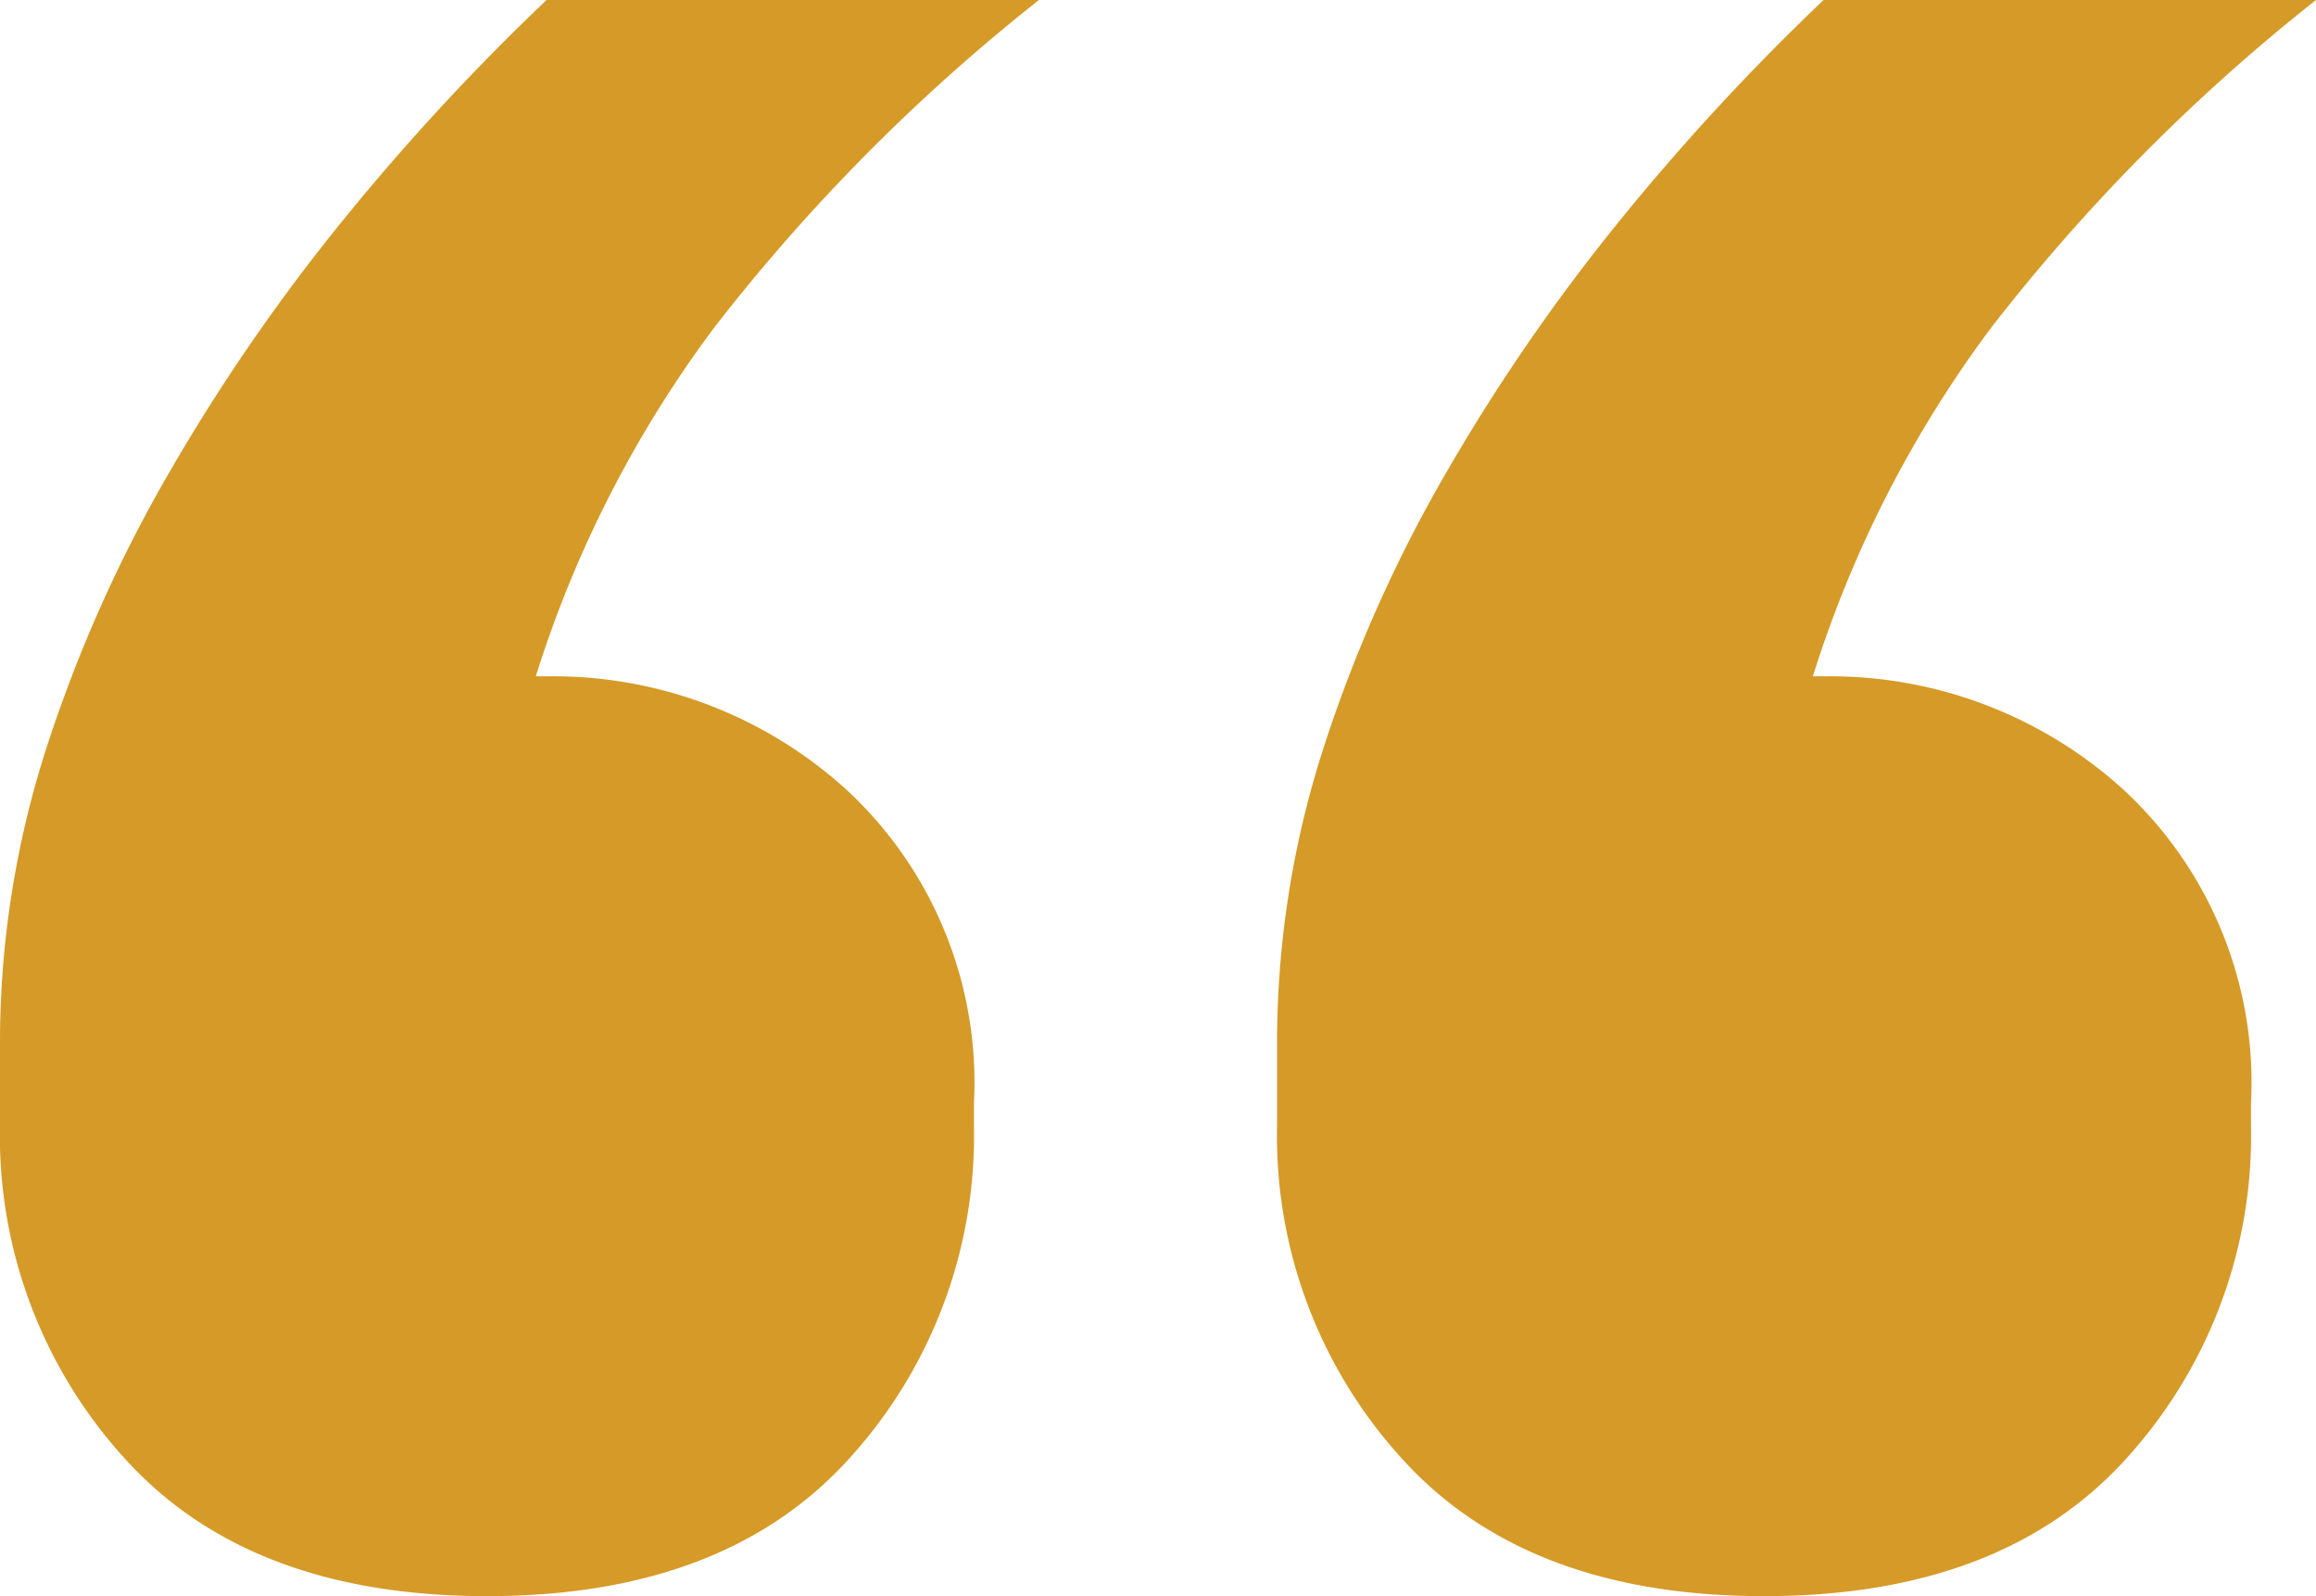 <?xml version="1.0" encoding="UTF-8"?>
<svg xmlns="http://www.w3.org/2000/svg" width="43.525" height="30" viewBox="0 0 43.525 30">
  <path data-name="Path 18261" d="M13.653-44.8q-4.475 0-6.814-2.593A9.011 9.011 0 0 1 4.5-53.647v-1.525a18.037 18.037 0 0 1 .864-5.542A26.636 26.636 0 0 1 7.7-65.953a36.269 36.269 0 0 1 3.305-4.78 43.781 43.781 0 0 1 3.766-4.067h9.254a35.771 35.771 0 0 0-6.1 6.153 21.86 21.86 0 0 0-3.356 6.559h.2a8.193 8.193 0 0 1 5.644 2.136 7.5 7.5 0 0 1 2.39 5.9v.407a9.011 9.011 0 0 1-2.339 6.254Q18.127-44.8 13.653-44.8zm24 0q-4.475 0-6.814-2.593a9.011 9.011 0 0 1-2.339-6.254v-1.525a18.037 18.037 0 0 1 .864-5.542 26.636 26.636 0 0 1 2.336-5.239 36.269 36.269 0 0 1 3.305-4.78 43.781 43.781 0 0 1 3.766-4.067h9.254a35.771 35.771 0 0 0-6.1 6.153 21.86 21.86 0 0 0-3.356 6.559h.2a8.193 8.193 0 0 1 5.644 2.136 7.5 7.5 0 0 1 2.39 5.9v.407a9.011 9.011 0 0 1-2.339 6.254Q42.127-44.8 37.653-44.8z" transform="translate(-4.5 74.8)" style="fill:#d59a27"></path>
</svg>
